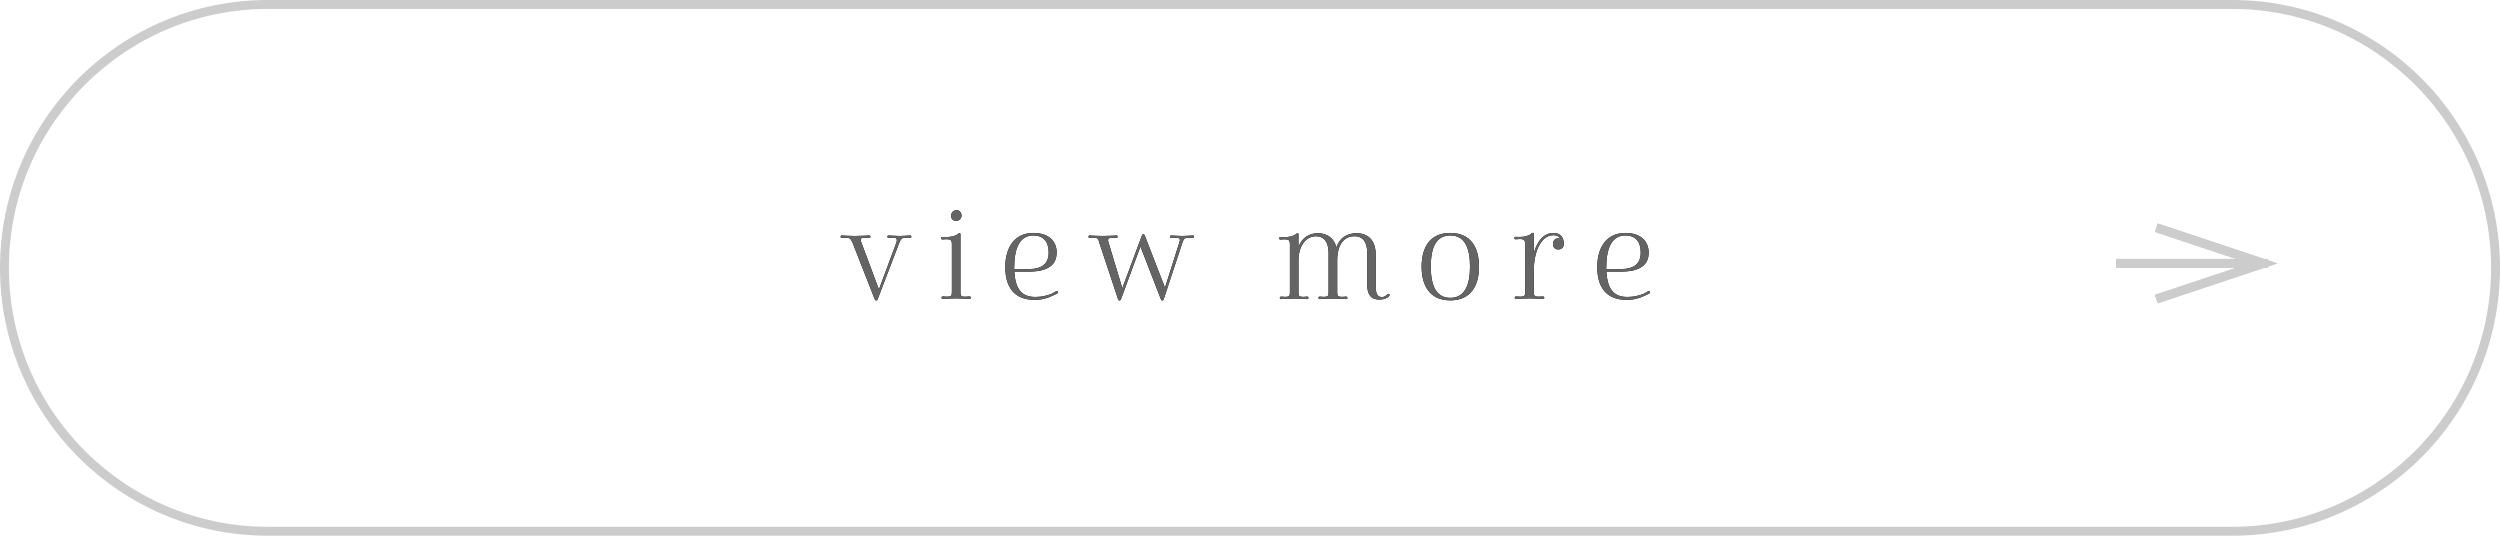 <?xml version="1.0" encoding="UTF-8"?><svg id="_レイヤー_2" xmlns="http://www.w3.org/2000/svg" viewBox="0 0 280 60"><defs><style>.cls-1{fill:#ccc;}.cls-2{fill:#646464;}.cls-3{fill:none;stroke:#ccc;stroke-miterlimit:10;}</style></defs><g id="other"><g><g><g><path d="m98.34,33.43c-.07.18-.11.22-.2.22-.1,0-.13-.03-.2-.21l-2.45-6.25c-.2-.46-.34-.57-.74-.57-.2,0-.32.03-.45.03-.1,0-.15-.04-.15-.15,0-.08.07-.13.15-.13.13,0,.27.03.45.03.34,0,.64.03.99.03s.78-.03,1.12-.03c.21,0,.35-.03.46-.03.1,0,.17.04.17.13,0,.11-.07.15-.17.15-.13,0-.24-.03-.46-.03-.43,0-.56.13-.41.48l1.99,5.32,1.93-5.18c.18-.5.04-.62-.38-.62-.2,0-.34.03-.45.03-.1,0-.15-.06-.15-.15,0-.08.07-.13.15-.13.1,0,.25.03.45.03.28,0,.49.03.8.03.28,0,.42-.03.67-.03.22,0,.35-.03.46-.03.08,0,.15.04.15.13,0,.1-.06.15-.15.15-.13,0-.22-.03-.46-.03-.43,0-.57.11-.78.67l-2.35,6.14Z"/><path d="m108.12,33.23c.22,0,.35-.03.46-.03.1,0,.15.06.15.14,0,.1-.07.14-.15.14-.1,0-.25-.03-.46-.03-.34,0-.67-.03-1.04-.03s-.67.03-1.02.03c-.2,0-.36.03-.46.03-.08,0-.15-.04-.15-.14,0-.08.06-.14.15-.14.11,0,.25.03.46.03.45,0,.55-.11.55-.46v-5.42c0-.45-.14-.56-.62-.56-.13,0-.31.03-.41.03-.11,0-.18-.04-.18-.14s.08-.14.18-.14.28.01.41.01c.46,0,.97-.1,1.22-.29.13-.11.2-.15.28-.15.07,0,.08.04.08.18v6.49c0,.35.1.46.55.46Zm-.99-9.69c.31,0,.56.24.56.6s-.28.6-.62.6c-.29,0-.55-.21-.55-.56,0-.38.29-.64.6-.64Z"/><path d="m118.34,28.32c0,1.43-1.09,2.1-3.12,2.1h-1.61c.11,2.16.99,2.84,2.34,2.84.74,0,1.29-.14,1.85-.36.22-.1.29-.18.43-.25.13-.06.2-.06.24.01s.04.15-.1.24c-.07.04-.11.06-.48.22-.62.28-1.15.46-2.04.46-2.26,0-3.26-1.43-3.26-3.67s1.08-3.82,3.14-3.82c1.61,0,2.62.81,2.62,2.23Zm-4.75,1.57v.25h1.6c1.56,0,2.26-.63,2.26-1.86s-.6-1.91-1.72-1.91c-1.37,0-2.13,1.18-2.13,3.52Z"/><path d="m123.14,27.18c-.15-.45-.22-.56-.63-.56-.22,0-.32.03-.45.03-.1,0-.15-.06-.15-.15,0-.08.07-.13.15-.13.11,0,.24.03.45.03.34,0,.6.03.95.03s.77-.03,1.11-.03c.21,0,.35-.03.46-.03.07,0,.14.04.14.13,0,.1-.06.15-.14.15-.13,0-.24-.03-.46-.03-.42,0-.55.14-.41.55l1.54,5.11,2.14-5.76c.07-.2.11-.29.21-.29.11,0,.14.1.22.29l2.21,5.7,1.62-5.11c.14-.39-.01-.49-.48-.49-.21,0-.32.03-.43.03s-.15-.06-.15-.15c0-.08.07-.13.15-.13.1,0,.28.03.48.03.27,0,.45.03.74.03s.46-.03.73-.03c.21,0,.35-.03.45-.03.08,0,.15.04.15.13,0,.1-.06.15-.15.15-.11,0-.22-.03-.45-.03-.43,0-.56.11-.7.52l-2.09,6.33c-.04.15-.08.18-.17.18s-.11-.03-.18-.18l-2.27-5.86-2.16,5.84c-.06.15-.1.2-.18.2s-.14-.04-.18-.18l-2.09-6.29Z"/><path d="m153.13,28.36c0-1.15-.41-1.9-1.43-1.9-1.19,0-1.9.95-1.93,2.6v3.73c0,.35.08.46.52.46.22,0,.35-.03.45-.03.11,0,.17.04.17.14s-.07.14-.17.14c-.08,0-.24-.03-.45-.03-.34,0-.64-.03-1.01-.03s-.66.03-1.01.03c-.2,0-.35.03-.45.03-.08,0-.15-.04-.15-.14s.06-.14.15-.14c.11,0,.24.03.45.03.45,0,.53-.11.53-.46v-4.59c-.04-1.05-.46-1.74-1.42-1.74-1.05,0-1.95.99-1.95,2.73v3.6c0,.35.08.46.52.46.21,0,.34-.03.43-.03.11,0,.17.04.17.14s-.07.14-.17.14c-.08,0-.24-.03-.43-.03-.35,0-.64-.03-.99-.03s-.67.03-1.02.03c-.2,0-.34.03-.43.03s-.17-.04-.17-.14.06-.14.17-.14c.1,0,.22.03.43.03.45,0,.53-.11.53-.46v-5.43c0-.45-.13-.56-.62-.56-.13,0-.31.03-.42.03-.1,0-.17-.04-.17-.14s.08-.14.18-.14.28.01.42.01c.45,0,.97-.1,1.22-.29.13-.11.18-.15.25-.15.08,0,.1.04.1.18v1.33c.41-1.01,1.2-1.51,2.18-1.51s1.81.52,2.06,1.58c.38-1.05,1.16-1.58,2.27-1.58,1.25,0,2.14.76,2.14,2.41v3.61c0,.74.22,1.13.67,1.13.35,0,.5-.2.62-.28.1-.08.2-.1.24-.03.06.07,0,.2-.07.25-.17.14-.48.34-1.06.34-.91,0-1.36-.53-1.36-1.74v-3.45Z"/><path d="m162.43,26.09c2.31,0,3.22,1.65,3.22,3.77s-.91,3.78-3.22,3.78-3.21-1.67-3.21-3.78.9-3.77,3.21-3.77Zm-2.18,3.77c0,2.12.59,3.5,2.18,3.5s2.21-1.39,2.21-3.5-.59-3.49-2.21-3.49-2.18,1.4-2.18,3.49Z"/><path d="m174.52,26.69c.08,0,.18.03.27.07-.15-.25-.42-.42-.8-.42-1.49,0-2.2,2.06-2.2,3.88v2.55c0,.35.1.46.55.46.21,0,.35-.03.45-.03s.17.06.17.14c0,.1-.07.14-.17.14s-.25-.03-.45-.03c-.35,0-.69-.03-1.04-.03s-.69.03-1.04.03c-.2,0-.35.03-.46.03-.08,0-.15-.04-.15-.14,0-.08.06-.14.15-.14.13,0,.25.03.46.03.45,0,.56-.11.56-.46v-5.42c0-.46-.14-.58-.62-.58-.14,0-.32.03-.42.03s-.18-.03-.18-.13c0-.11.1-.14.18-.14.11,0,.29.01.42.01.45,0,.97-.11,1.22-.31.13-.11.18-.15.27-.15s.1.04.1.2v2.09c.17-.67.73-2.28,2.2-2.28.77,0,1.15.5,1.16,1.18v.04c0,.38-.24.63-.63.63-.35,0-.59-.24-.59-.62s.27-.63.59-.63Z"/><path d="m184.65,28.32c0,1.43-1.09,2.1-3.12,2.1h-1.61c.11,2.16.99,2.84,2.34,2.84.74,0,1.29-.14,1.85-.36.22-.1.29-.18.43-.25.13-.06.2-.06.24.01s.04.15-.1.24c-.07.04-.11.06-.48.22-.62.28-1.15.46-2.05.46-2.25,0-3.26-1.43-3.26-3.67s1.08-3.82,3.14-3.82c1.61,0,2.62.81,2.62,2.23Zm-4.75,1.57v.25h1.6c1.55,0,2.26-.63,2.26-1.86s-.6-1.91-1.72-1.91c-1.37,0-2.13,1.18-2.13,3.52Z"/></g><g><line class="cls-3" x1="237" y1="29.5" x2="254" y2="29.5"/><polyline class="cls-3" points="241.5 33.5 253.5 29.5 241.5 25.5"/></g></g><path class="cls-1" d="m250,1c15.99,0,29,13.01,29,29s-13.01,29-29,29H30c-15.99,0-29-13.01-29-29S14.01,1,30,1h220m0-1H30C13.43,0,0,13.43,0,30h0c0,16.57,13.43,30,30,30h220c16.57,0,30-13.43,30-30h0c0-16.57-13.43-30-30-30h0Z"/><g><g><path class="cls-2" d="m98.34,33.43c-.07.18-.11.22-.2.22-.1,0-.13-.03-.2-.21l-2.45-6.25c-.2-.46-.34-.57-.74-.57-.2,0-.32.03-.45.03-.1,0-.15-.04-.15-.15,0-.08.07-.13.15-.13.13,0,.27.03.45.03.34,0,.64.03.99.03s.78-.03,1.12-.03c.21,0,.35-.03.46-.03.1,0,.17.04.17.13,0,.11-.07.15-.17.15-.13,0-.24-.03-.46-.03-.43,0-.56.13-.41.48l1.99,5.32,1.93-5.18c.18-.5.04-.62-.38-.62-.2,0-.34.03-.45.03-.1,0-.15-.06-.15-.15,0-.08.07-.13.15-.13.1,0,.25.03.45.03.28,0,.49.03.8.03.28,0,.42-.03.67-.03.22,0,.35-.03.46-.03.08,0,.15.04.15.13,0,.1-.06.15-.15.15-.13,0-.22-.03-.46-.03-.43,0-.57.11-.78.67l-2.35,6.14Z"/><path class="cls-2" d="m108.12,33.23c.22,0,.35-.03.46-.03.1,0,.15.06.15.14,0,.1-.07.14-.15.14-.1,0-.25-.03-.46-.03-.34,0-.67-.03-1.04-.03s-.67.03-1.02.03c-.2,0-.36.03-.46.03-.08,0-.15-.04-.15-.14,0-.08.06-.14.15-.14.11,0,.25.03.46.03.45,0,.55-.11.55-.46v-5.42c0-.45-.14-.56-.62-.56-.13,0-.31.03-.41.03-.11,0-.18-.04-.18-.14s.08-.14.18-.14.28.01.41.01c.46,0,.97-.1,1.22-.29.13-.11.2-.15.28-.15.07,0,.08.04.08.18v6.49c0,.35.1.46.55.46Zm-.99-9.69c.31,0,.56.24.56.6s-.28.6-.62.6c-.29,0-.55-.21-.55-.56,0-.38.29-.64.6-.64Z"/><path class="cls-2" d="m118.34,28.32c0,1.43-1.09,2.1-3.12,2.1h-1.61c.11,2.16.99,2.84,2.34,2.84.74,0,1.29-.14,1.85-.36.22-.1.29-.18.43-.25.13-.06.2-.06.24.01s.04.15-.1.24c-.07.04-.11.06-.48.22-.62.28-1.15.46-2.04.46-2.26,0-3.26-1.43-3.26-3.67s1.08-3.82,3.14-3.82c1.61,0,2.62.81,2.62,2.23Zm-4.75,1.57v.25h1.6c1.56,0,2.26-.63,2.26-1.86s-.6-1.91-1.72-1.91c-1.37,0-2.13,1.18-2.13,3.52Z"/><path class="cls-2" d="m123.14,27.18c-.15-.45-.22-.56-.63-.56-.22,0-.32.03-.45.03-.1,0-.15-.06-.15-.15,0-.08.07-.13.15-.13.11,0,.24.03.45.03.34,0,.6.03.95.03s.77-.03,1.11-.03c.21,0,.35-.03.46-.03.07,0,.14.04.14.13,0,.1-.06.15-.14.15-.13,0-.24-.03-.46-.03-.42,0-.55.14-.41.55l1.54,5.11,2.14-5.76c.07-.2.11-.29.21-.29.11,0,.14.1.22.29l2.21,5.7,1.62-5.11c.14-.39-.01-.49-.48-.49-.21,0-.32.03-.43.03s-.15-.06-.15-.15c0-.08.07-.13.15-.13.1,0,.28.03.48.03.27,0,.45.03.74.03s.46-.03.73-.03c.21,0,.35-.03.45-.03.08,0,.15.04.15.13,0,.1-.06.15-.15.15-.11,0-.22-.03-.45-.03-.43,0-.56.11-.7.52l-2.09,6.33c-.04.15-.08.18-.17.18s-.11-.03-.18-.18l-2.27-5.86-2.16,5.84c-.06.15-.1.2-.18.2s-.14-.04-.18-.18l-2.09-6.29Z"/><path class="cls-2" d="m153.13,28.36c0-1.15-.41-1.9-1.43-1.9-1.19,0-1.9.95-1.93,2.6v3.73c0,.35.08.46.52.46.22,0,.35-.03.45-.03.11,0,.17.04.17.14s-.07.14-.17.14c-.08,0-.24-.03-.45-.03-.34,0-.64-.03-1.01-.03s-.66.03-1.01.03c-.2,0-.35.03-.45.03-.08,0-.15-.04-.15-.14s.06-.14.15-.14c.11,0,.24.03.45.03.45,0,.53-.11.53-.46v-4.59c-.04-1.05-.46-1.74-1.42-1.74-1.05,0-1.95.99-1.95,2.73v3.6c0,.35.08.46.52.46.21,0,.34-.03.43-.03.11,0,.17.04.17.14s-.07.14-.17.14c-.08,0-.24-.03-.43-.03-.35,0-.64-.03-.99-.03s-.67.03-1.02.03c-.2,0-.34.03-.43.03s-.17-.04-.17-.14.06-.14.17-.14c.1,0,.22.03.43.03.45,0,.53-.11.53-.46v-5.43c0-.45-.13-.56-.62-.56-.13,0-.31.03-.42.03-.1,0-.17-.04-.17-.14s.08-.14.18-.14.28.01.42.01c.45,0,.97-.1,1.22-.29.13-.11.18-.15.25-.15.08,0,.1.04.1.18v1.33c.41-1.01,1.2-1.51,2.18-1.51s1.81.52,2.06,1.58c.38-1.05,1.16-1.58,2.27-1.58,1.25,0,2.14.76,2.14,2.41v3.61c0,.74.22,1.13.67,1.13.35,0,.5-.2.62-.28.1-.08.2-.1.24-.03.06.07,0,.2-.07.25-.17.14-.48.34-1.06.34-.91,0-1.36-.53-1.36-1.74v-3.45Z"/><path class="cls-2" d="m162.43,26.09c2.31,0,3.22,1.65,3.22,3.77s-.91,3.78-3.22,3.78-3.21-1.67-3.21-3.78.9-3.77,3.21-3.77Zm-2.18,3.77c0,2.12.59,3.5,2.18,3.5s2.21-1.39,2.21-3.5-.59-3.49-2.21-3.49-2.18,1.4-2.18,3.49Z"/><path class="cls-2" d="m174.52,26.69c.08,0,.18.03.27.07-.15-.25-.42-.42-.8-.42-1.49,0-2.2,2.06-2.2,3.88v2.55c0,.35.1.46.55.46.21,0,.35-.03.45-.03s.17.06.17.14c0,.1-.07.14-.17.14s-.25-.03-.45-.03c-.35,0-.69-.03-1.04-.03s-.69.03-1.04.03c-.2,0-.35.03-.46.03-.08,0-.15-.04-.15-.14,0-.08.06-.14.15-.14.13,0,.25.03.46.03.45,0,.56-.11.56-.46v-5.42c0-.46-.14-.58-.62-.58-.14,0-.32.03-.42.03s-.18-.03-.18-.13c0-.11.1-.14.18-.14.11,0,.29.01.42.01.45,0,.97-.11,1.22-.31.13-.11.18-.15.27-.15s.1.04.1.2v2.09c.17-.67.73-2.28,2.2-2.28.77,0,1.15.5,1.16,1.18v.04c0,.38-.24.63-.63.63-.35,0-.59-.24-.59-.62s.27-.63.59-.63Z"/><path class="cls-2" d="m184.65,28.32c0,1.43-1.09,2.1-3.12,2.1h-1.61c.11,2.16.99,2.84,2.34,2.84.74,0,1.29-.14,1.85-.36.22-.1.29-.18.43-.25.13-.06.2-.06.24.01s.04.15-.1.24c-.07.04-.11.06-.48.22-.62.28-1.15.46-2.05.46-2.25,0-3.26-1.43-3.26-3.67s1.08-3.82,3.14-3.82c1.61,0,2.62.81,2.62,2.23Zm-4.75,1.57v.25h1.6c1.55,0,2.26-.63,2.26-1.86s-.6-1.91-1.72-1.91c-1.37,0-2.13,1.18-2.13,3.52Z"/></g><g><line class="cls-3" x1="237" y1="29.5" x2="254" y2="29.5"/><polyline class="cls-3" points="241.5 33.5 253.5 29.5 241.5 25.5"/></g></g></g></g></svg>